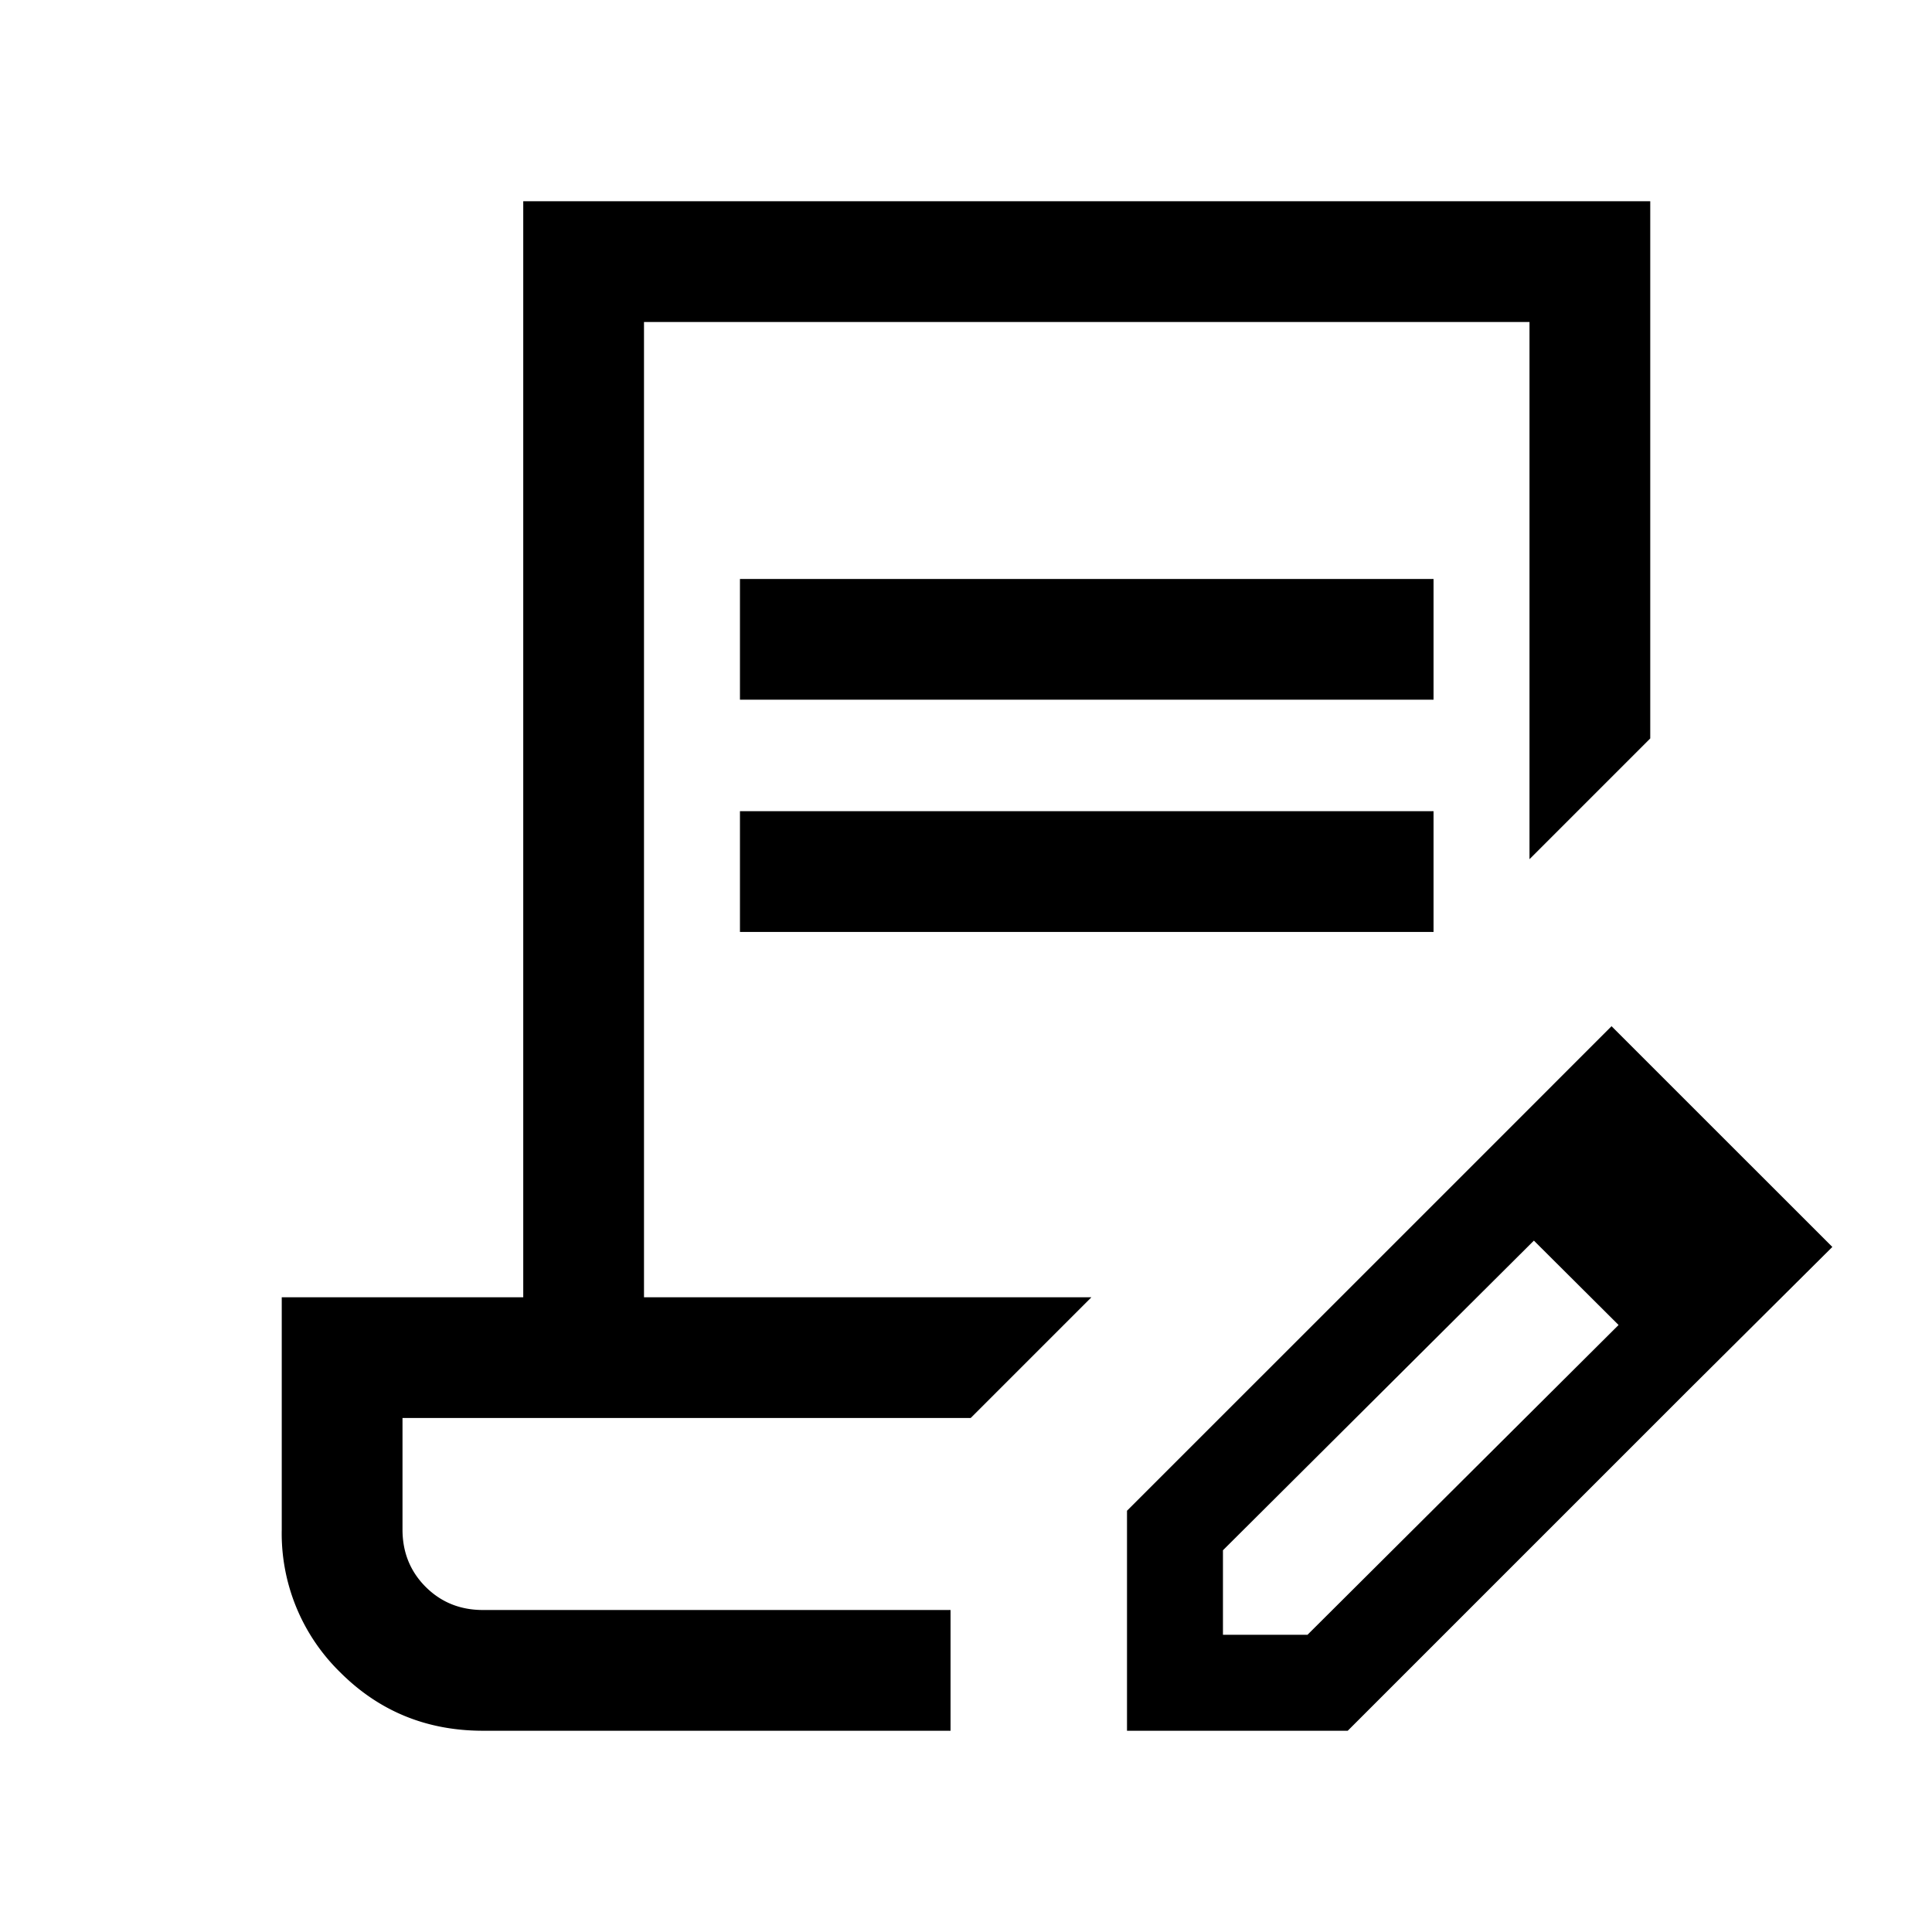 <svg xmlns="http://www.w3.org/2000/svg" fill="none" viewBox="0 0 24 24"><path fill="#000" d="M6 21.5q-1.048 0-1.774-.726A2.41 2.41 0 0 1 3.5 19v-2.885h3V2.5h14v6.673l-1.5 1.5V4H8v12.115h5.558l-1.5 1.5H5V19q0 .424.287.712Q5.575 20 6 20h5.808v1.5zm8 0v-2.733l4.204-4.203.854.844-3.866 3.85v1.05h1.05l3.866-3.85.838.838-4.204 4.204zm6.946-4.204-2.742-2.732 1.815-1.816 2.743 2.742zM9.192 8.692v-1.5h8.616v1.5zm0 2.885v-1.5h8.616v1.5z"></path></svg>